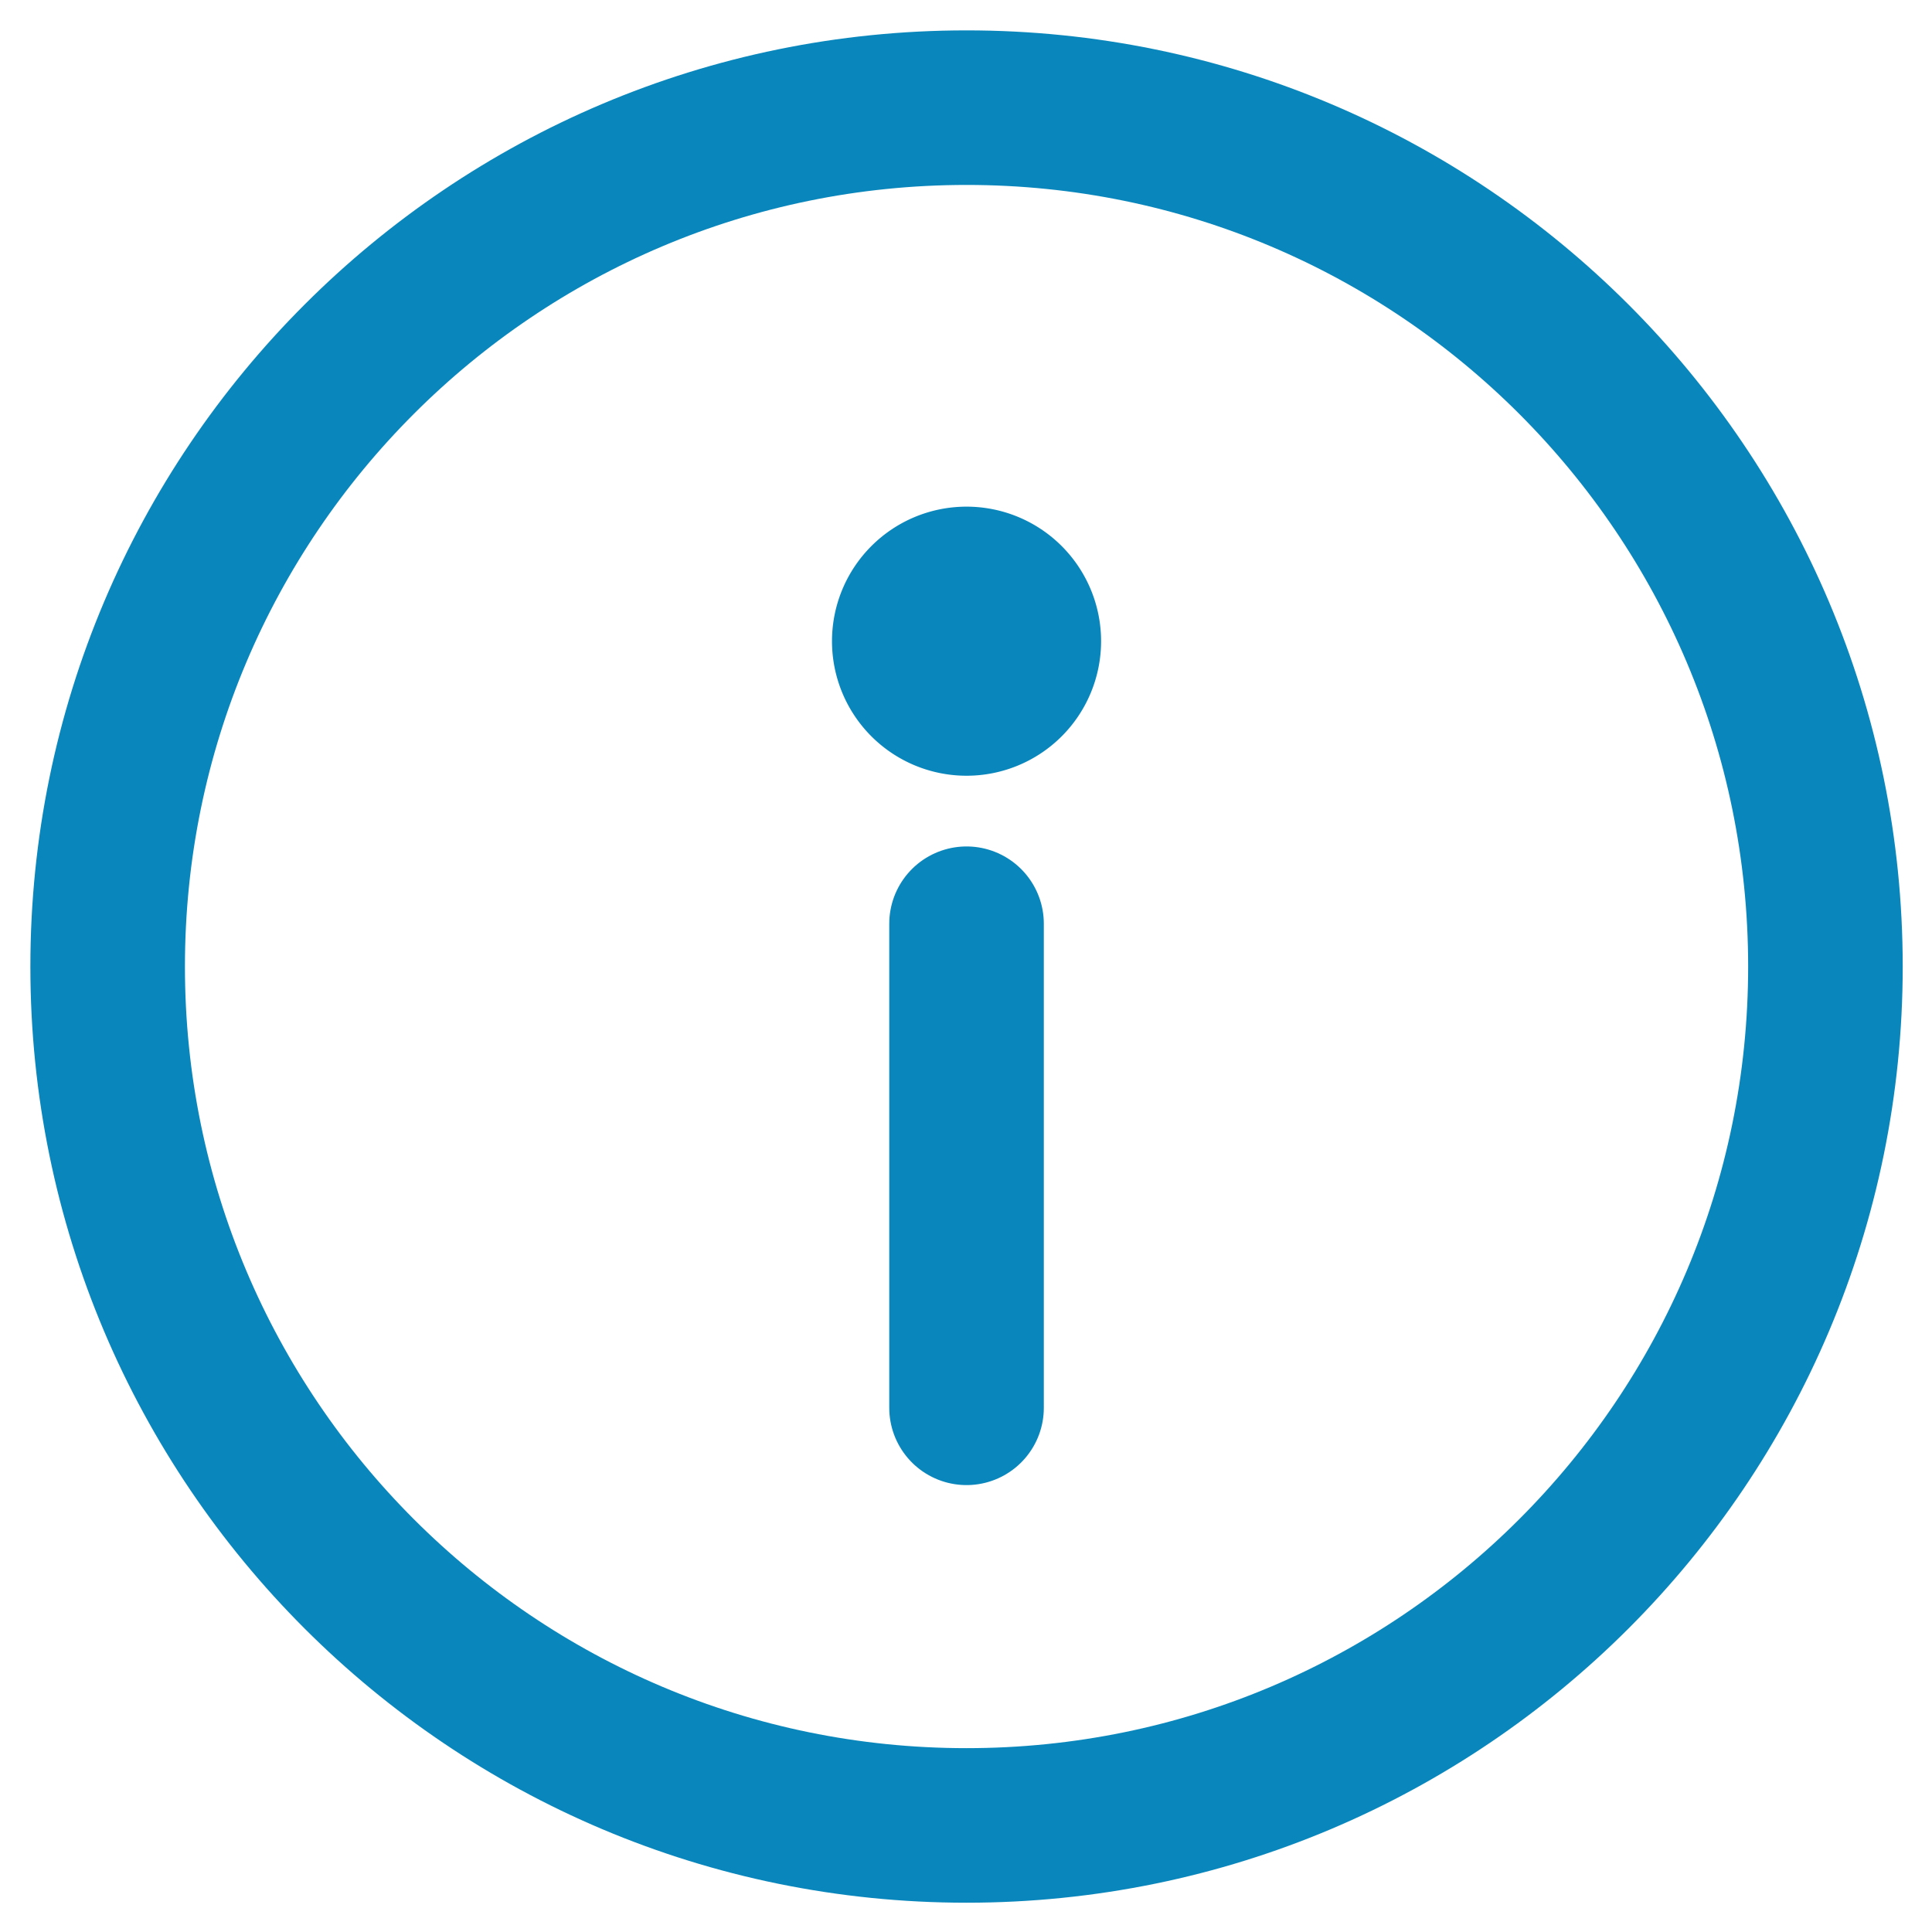 <svg width="25" height="25" fill="none" xmlns="http://www.w3.org/2000/svg"><g clip-path="url(#a)"><path d="M12.507 23.621c6.138 0 11.114-4.976 11.114-11.114 0-6.138-4.976-11.114-11.114-11.114-6.138 0-11.114 4.976-11.114 11.114 0 6.138 4.976 11.114 11.114 11.114ZM12.507 11.953v6.264" stroke="#0987BC" stroke-width="2" stroke-linecap="round" stroke-linejoin="round"/><path d="M12.507 10.038a1.74 1.74 0 1 0 0-3.482 1.74 1.74 0 0 0 0 3.482Z" fill="#0987BC"/></g><defs><clipPath id="a"><path fill="#fff" d="M0 0h25v25H0z"/></clipPath></defs></svg>
